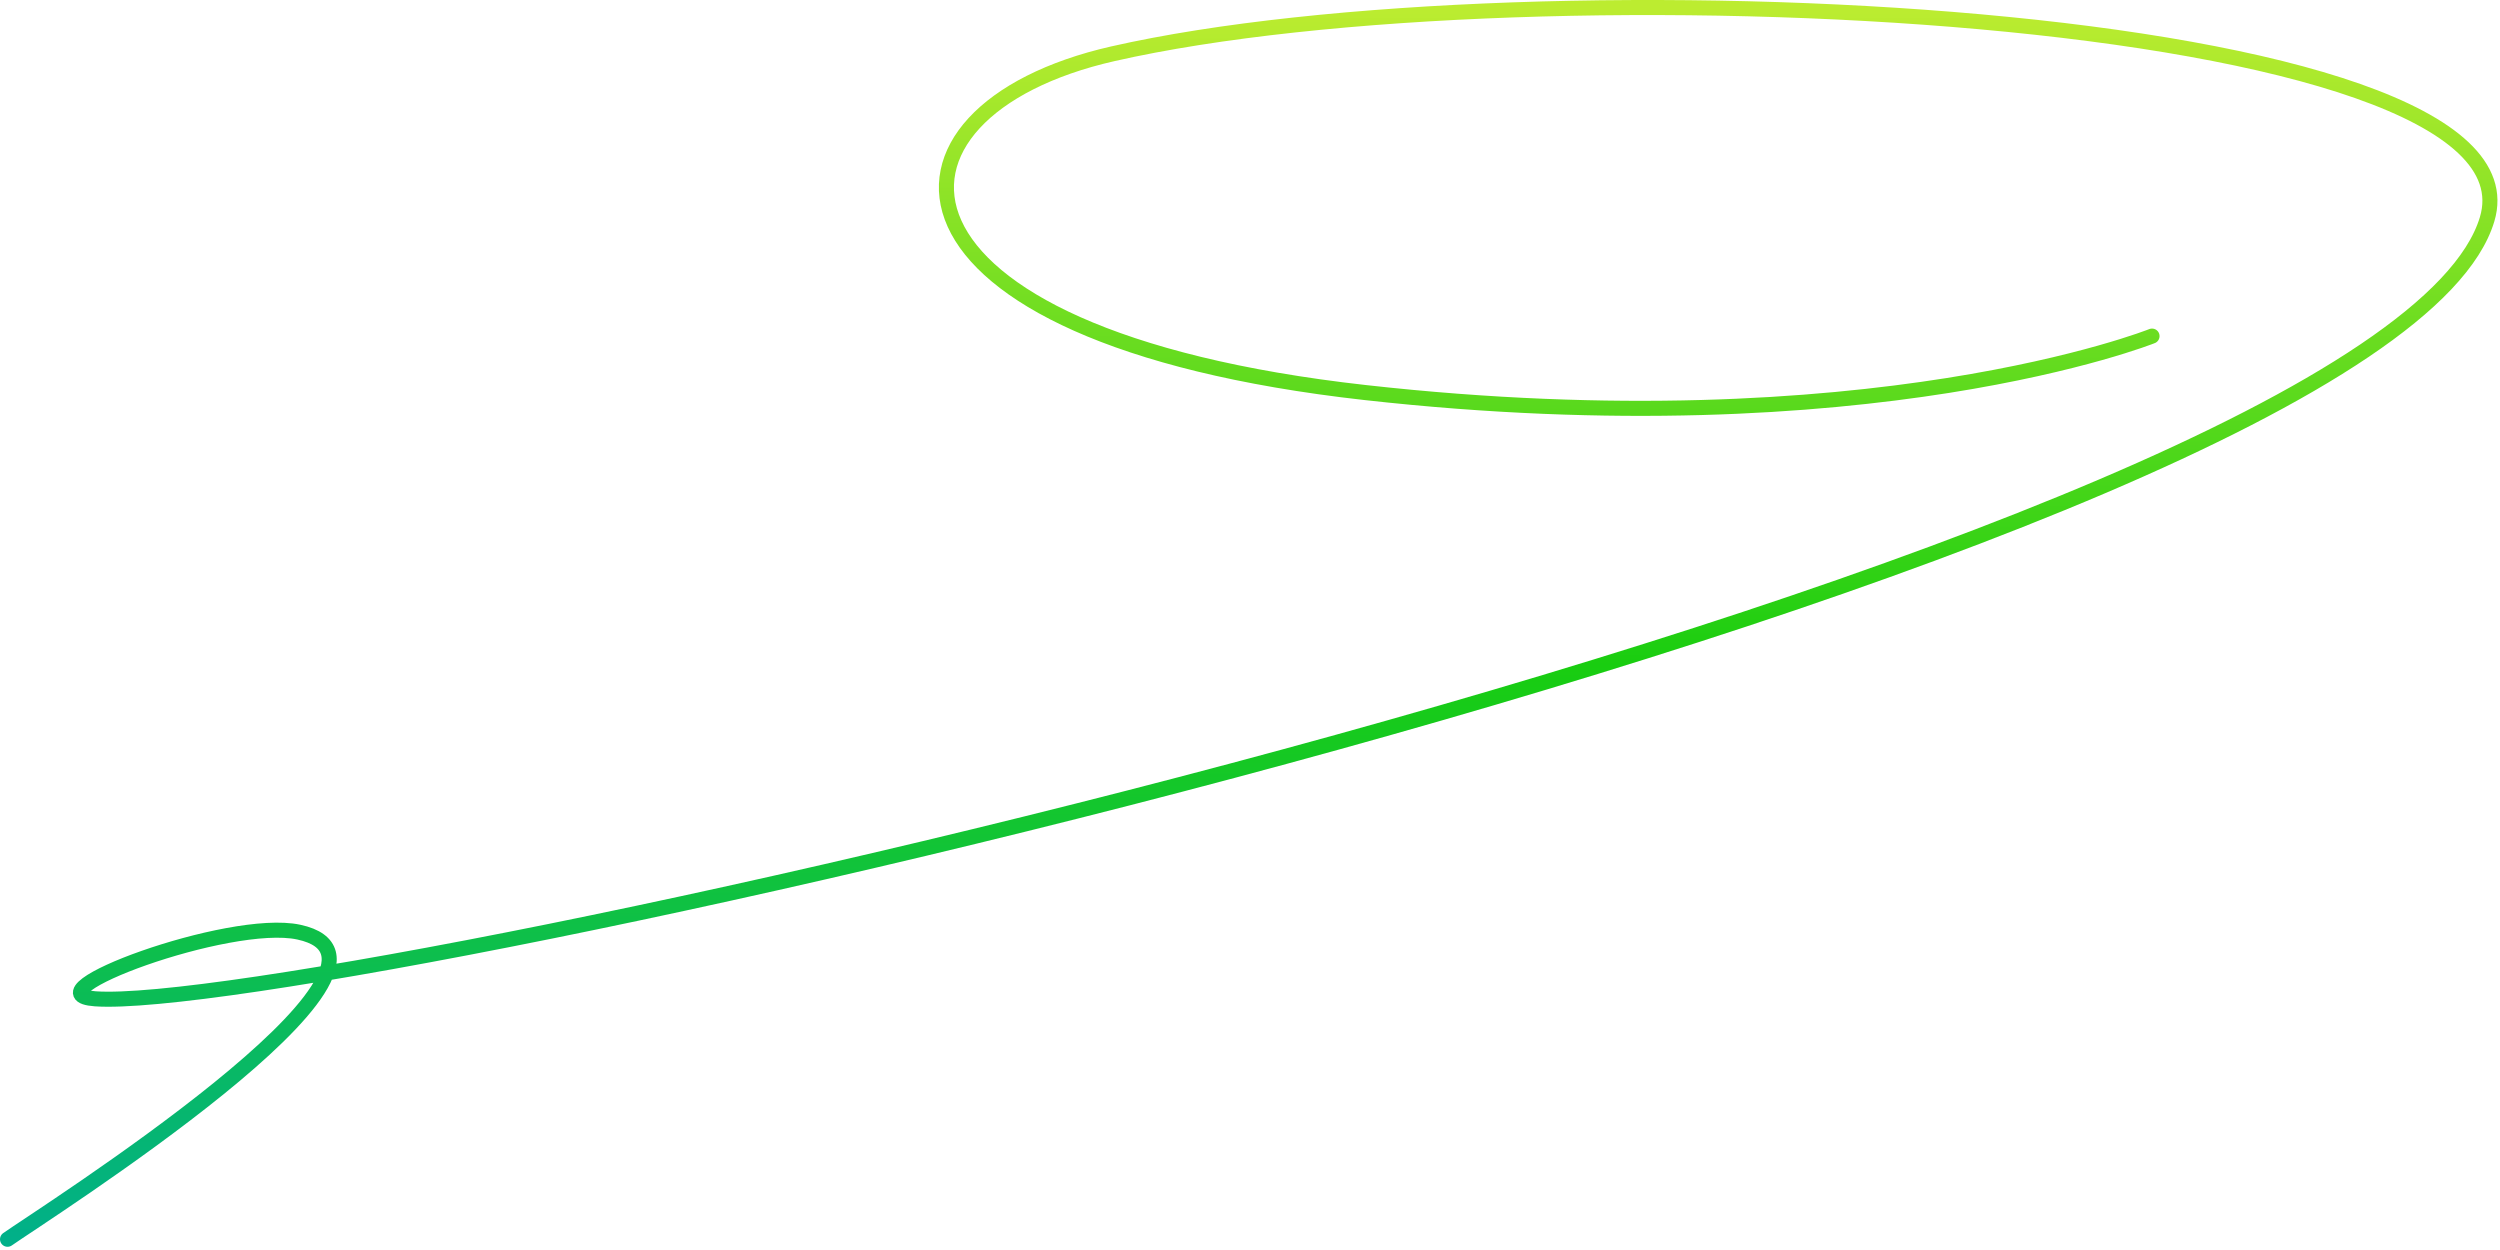 <?xml version="1.0" encoding="UTF-8"?> <svg xmlns="http://www.w3.org/2000/svg" width="332" height="166" viewBox="0 0 332 166" fill="none"><path d="M1 164.573C5.308 161.522 58.578 127.85 39.677 123.786C30.408 121.793 3.192 131.976 12.649 132.643C42.568 134.753 316.79 74.136 330.289 29.117C338.685 1.113 203.312 -5.477 147.789 7.14C114.052 14.806 114.289 44.635 181.289 52.13C248.289 59.625 285.789 44.635 285.789 44.635" stroke="url(#paint0_linear_7599_12)" stroke-width="2" stroke-linecap="round"></path><defs><linearGradient id="paint0_linear_7599_12" x1="165.831" y1="1" x2="165.831" y2="164.573" gradientUnits="userSpaceOnUse"><stop stop-color="#BCEC30"></stop><stop offset="0.534" stop-color="#19CD10"></stop><stop offset="1" stop-color="#01B089"></stop></linearGradient></defs></svg> 